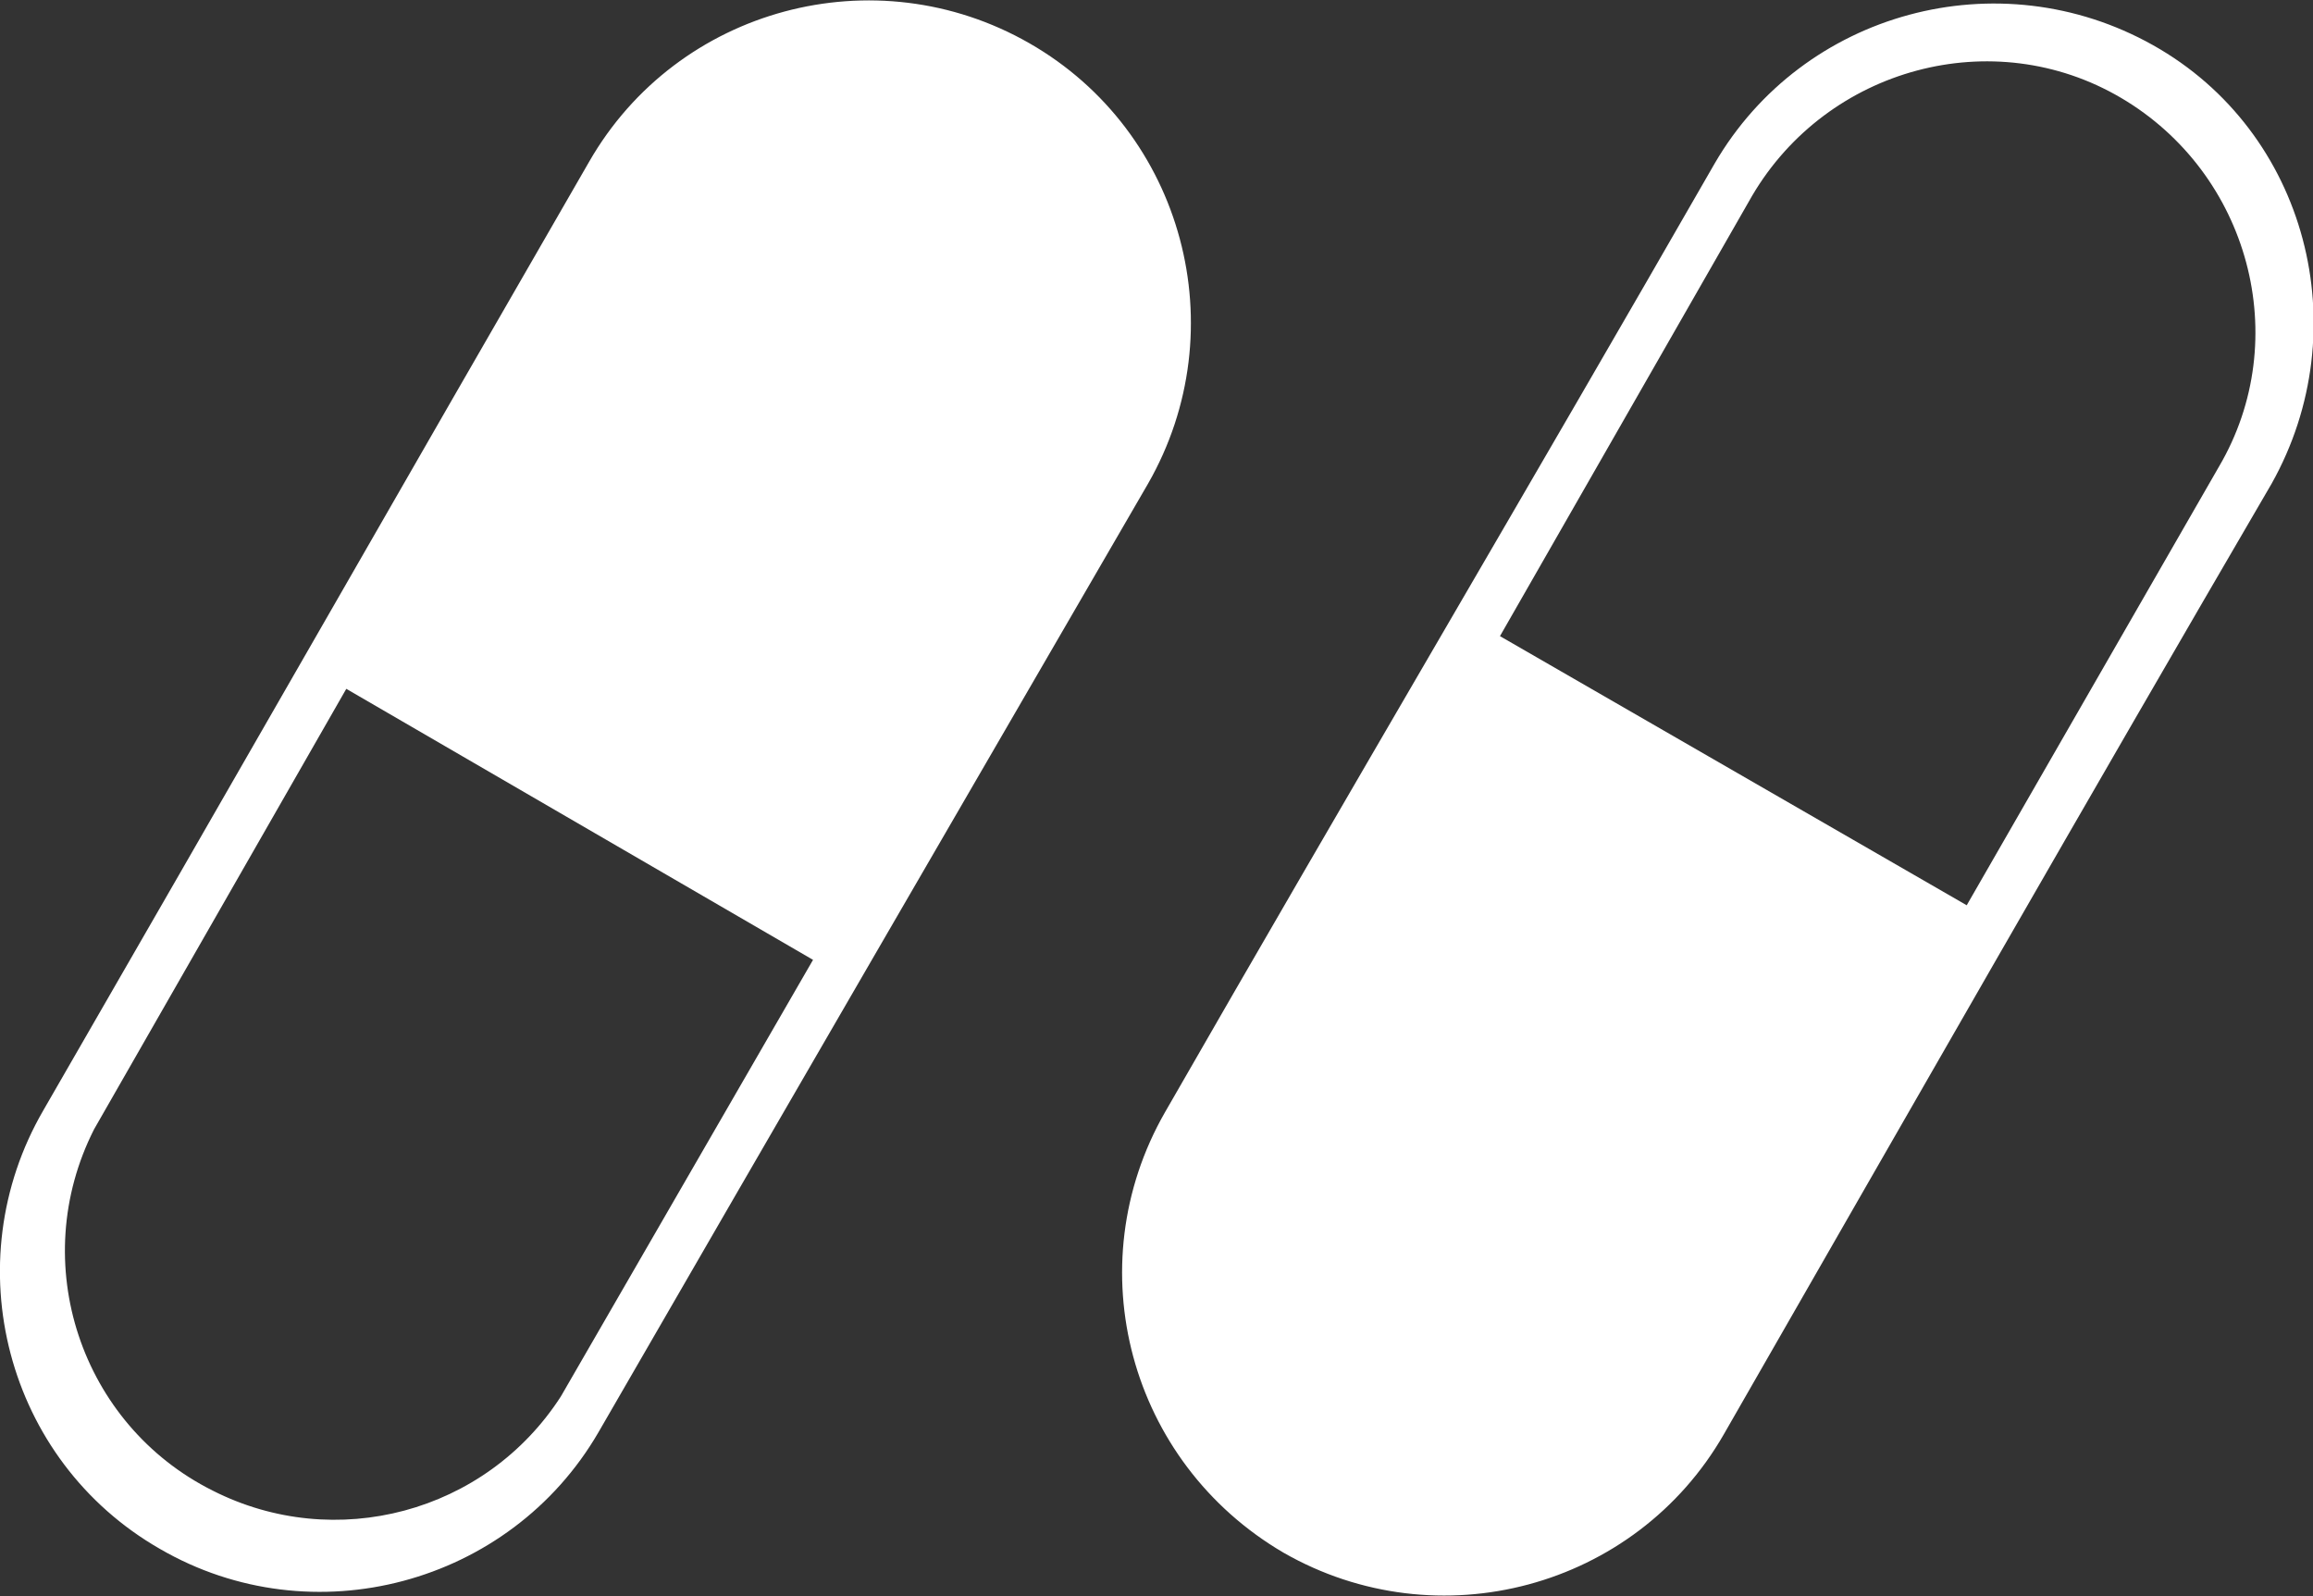 <?xml version="1.0" encoding="utf-8"?>
<!-- Generator: Adobe Illustrator 28.7.1, SVG Export Plug-In . SVG Version: 9.03 Build 54978)  -->
<svg version="1.1" id="Layer_1" xmlns="http://www.w3.org/2000/svg" xmlns:xlink="http://www.w3.org/1999/xlink" x="0px" y="0px"
	 viewBox="0 0 122.9 84.8" style="enable-background:new 0 0 122.9 84.8;" xml:space="preserve">
<rect x="0" y="0" width="122.9" height="84.8" fill="#333333" stroke="none"/>
<style type="text/css">
	.st0{fill-rule:evenodd;clip-rule:evenodd;fill:#FFFFFF;}
</style>
<path class="st0" d="M31.3,8.6c4.7-8.2,15.2-11,23.4-6.3l0,0c8.2,4.7,11,15.2,6.3,23.4c-9.8,16.9-19.5,33.6-29.2,50.4l0,0
	C27.1,84.2,16.6,87,8.5,82.3C0.3,77.6-2.4,67.1,2.3,59l0,0C12,42.2,21.6,25.4,31.3,8.6z M91.6,76.2c-4.7,8.2-15.2,11-23.4,6.3l0,0
	c-8.2-4.8-11-15.2-6.3-23.4c9.7-16.9,19.5-33.5,29.2-50.4l0,0c4.7-8.1,15.1-10.9,23.3-6.3s10.9,15.1,6.3,23.3l0,0l0,0
	C110.9,42.5,101.3,59.3,91.6,76.2L91.6,76.2z M79.7,33.8l24.8,14.3l13.4-23.3l0,0c4-6.8,1.6-15.6-5.2-19.6c-6.8-4-15.6-1.6-19.6,5.2
	l0,0L79.7,33.8z M43.2,51L18.4,36.6L5,60l0,0c-3.6,7.1-0.7,15.7,6.3,19.2c6.5,3.3,14.5,1.2,18.5-5l0,0L43.2,51z"/>
</svg>

